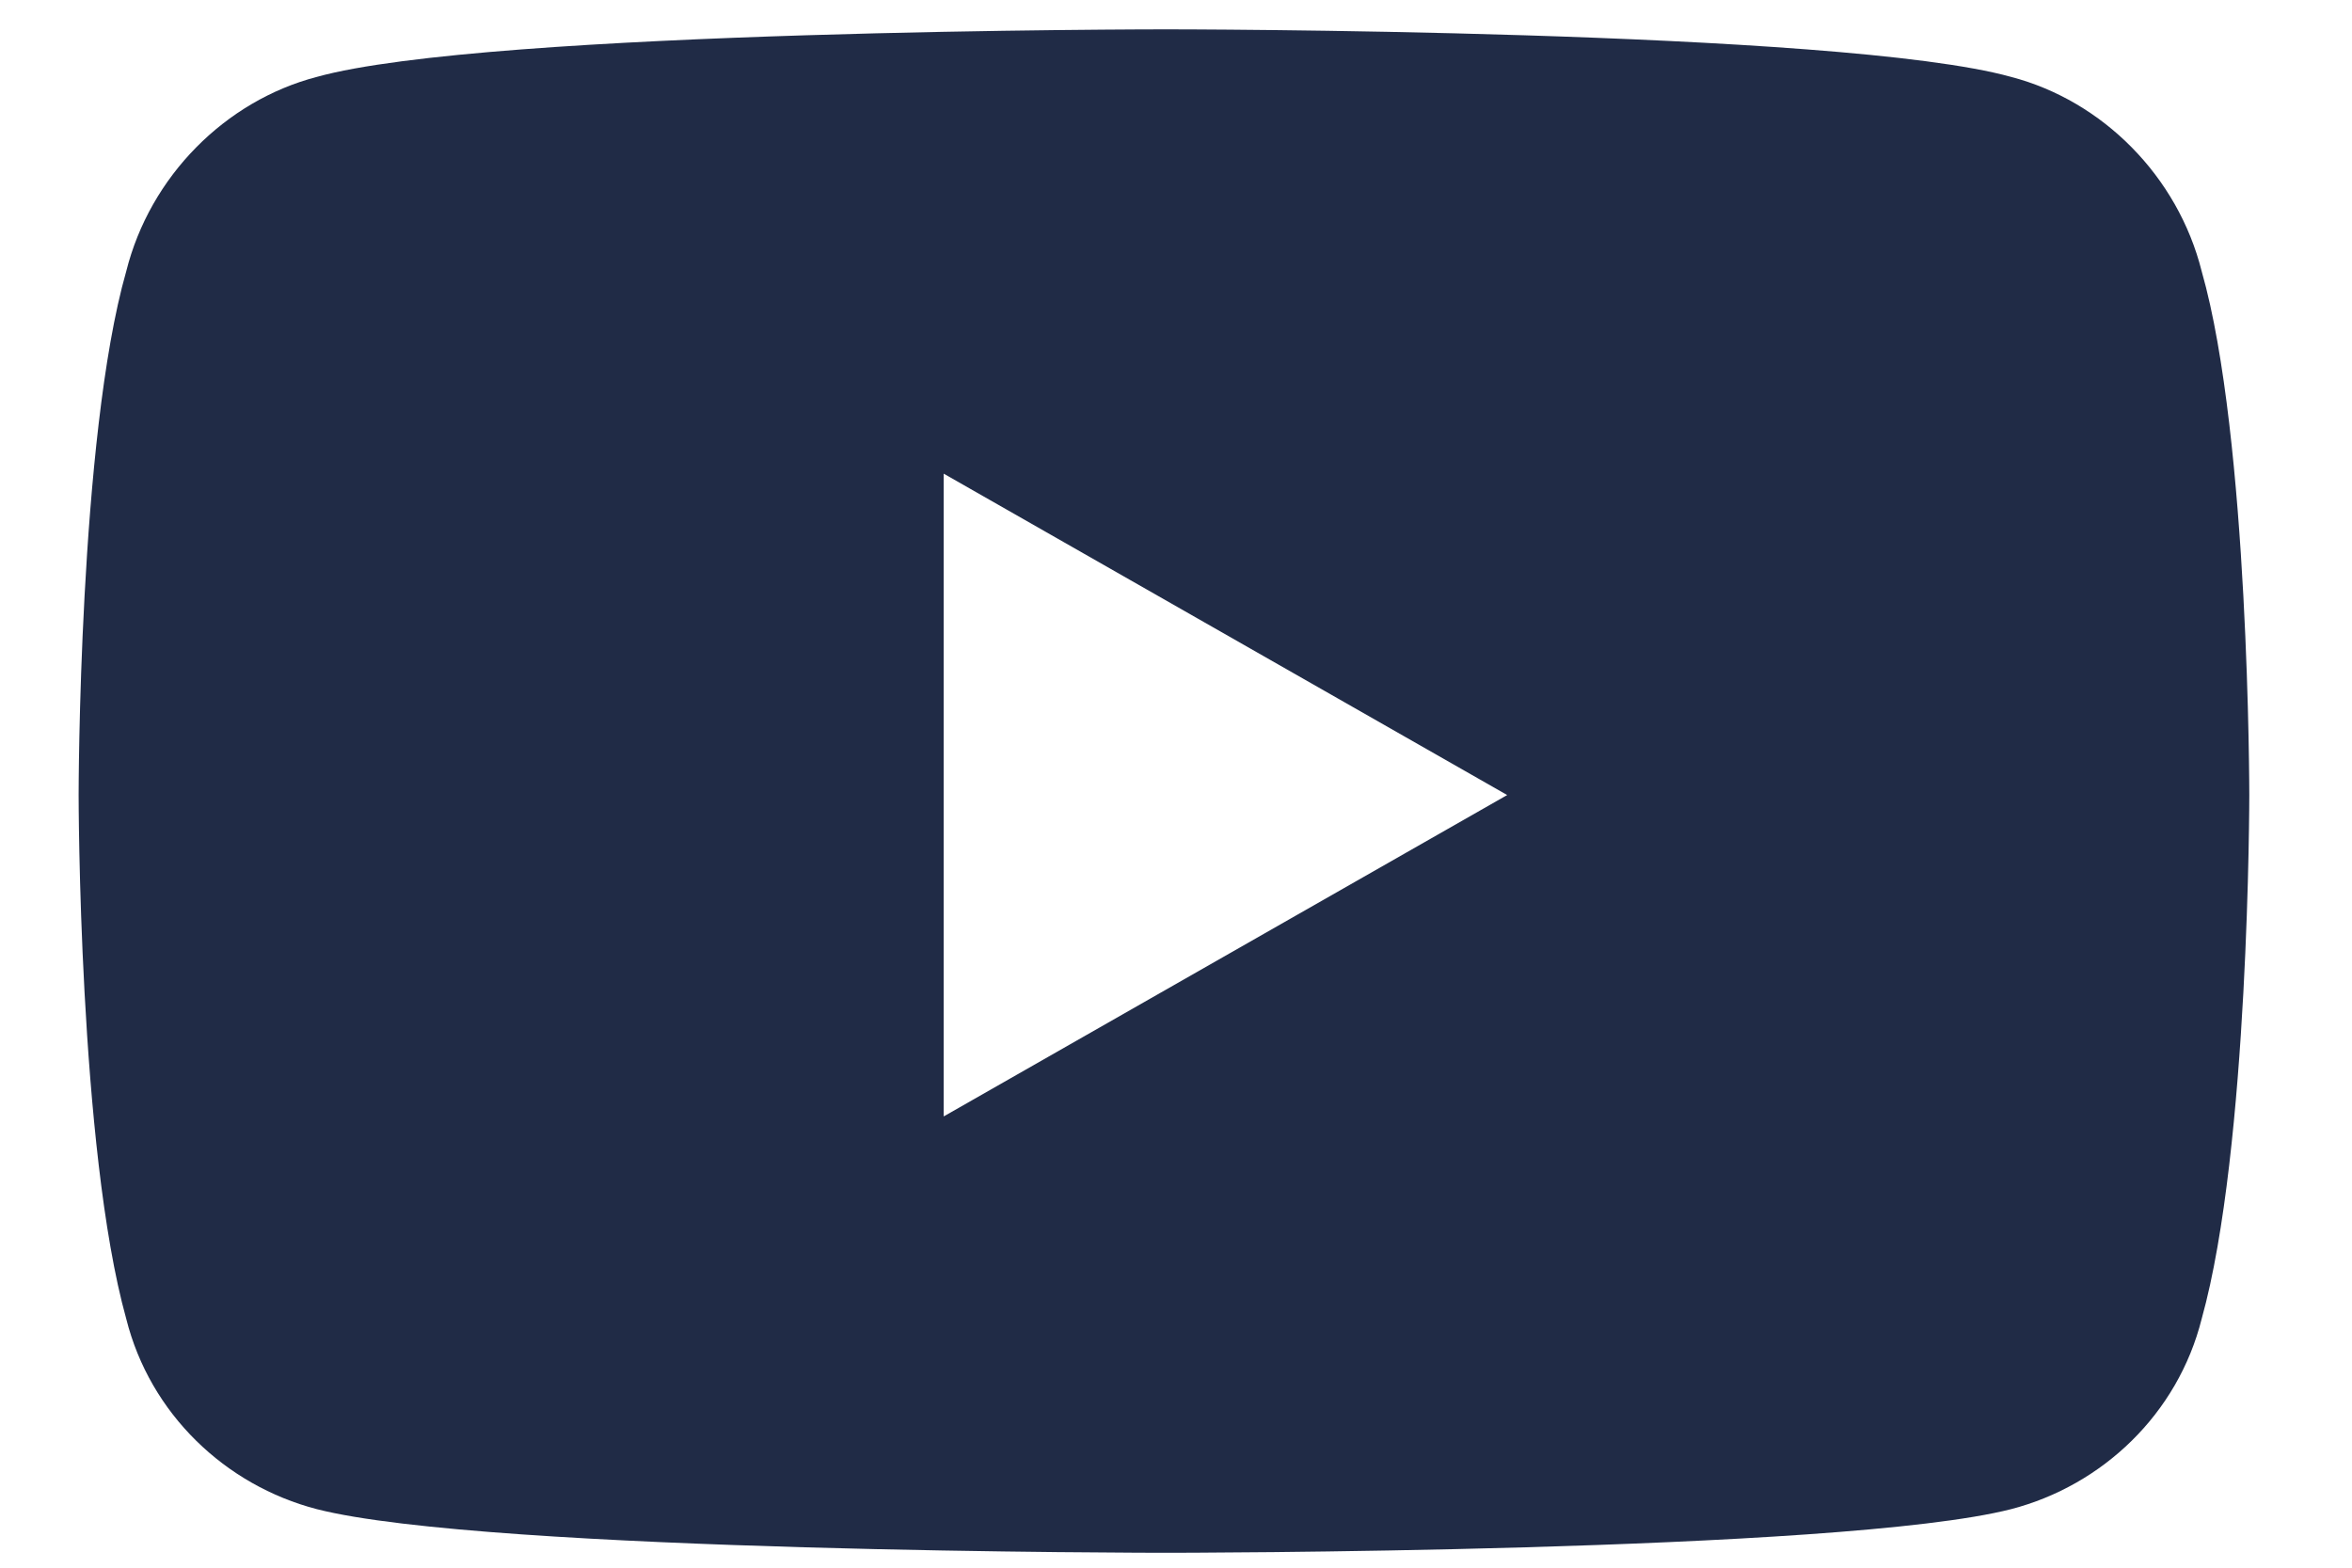 <svg width="21" height="14" viewBox="0 0 21 14" fill="none" xmlns="http://www.w3.org/2000/svg">
<path d="M19.658 2.423C20.083 3.911 20.083 7.1 20.083 7.1C20.083 7.1 20.083 10.253 19.658 11.777C19.445 12.627 18.772 13.265 17.957 13.477C16.433 13.867 10.41 13.867 10.41 13.867C10.41 13.867 4.351 13.867 2.828 13.477C2.013 13.265 1.34 12.627 1.127 11.777C0.702 10.253 0.702 7.1 0.702 7.1C0.702 7.1 0.702 3.911 1.127 2.423C1.34 1.573 2.013 0.9 2.828 0.687C4.351 0.262 10.41 0.262 10.41 0.262C10.41 0.262 16.433 0.262 17.957 0.687C18.772 0.9 19.445 1.573 19.658 2.423ZM8.426 9.97L13.457 7.1L8.426 4.23V9.97Z" fill="#202B46"/>
</svg>
